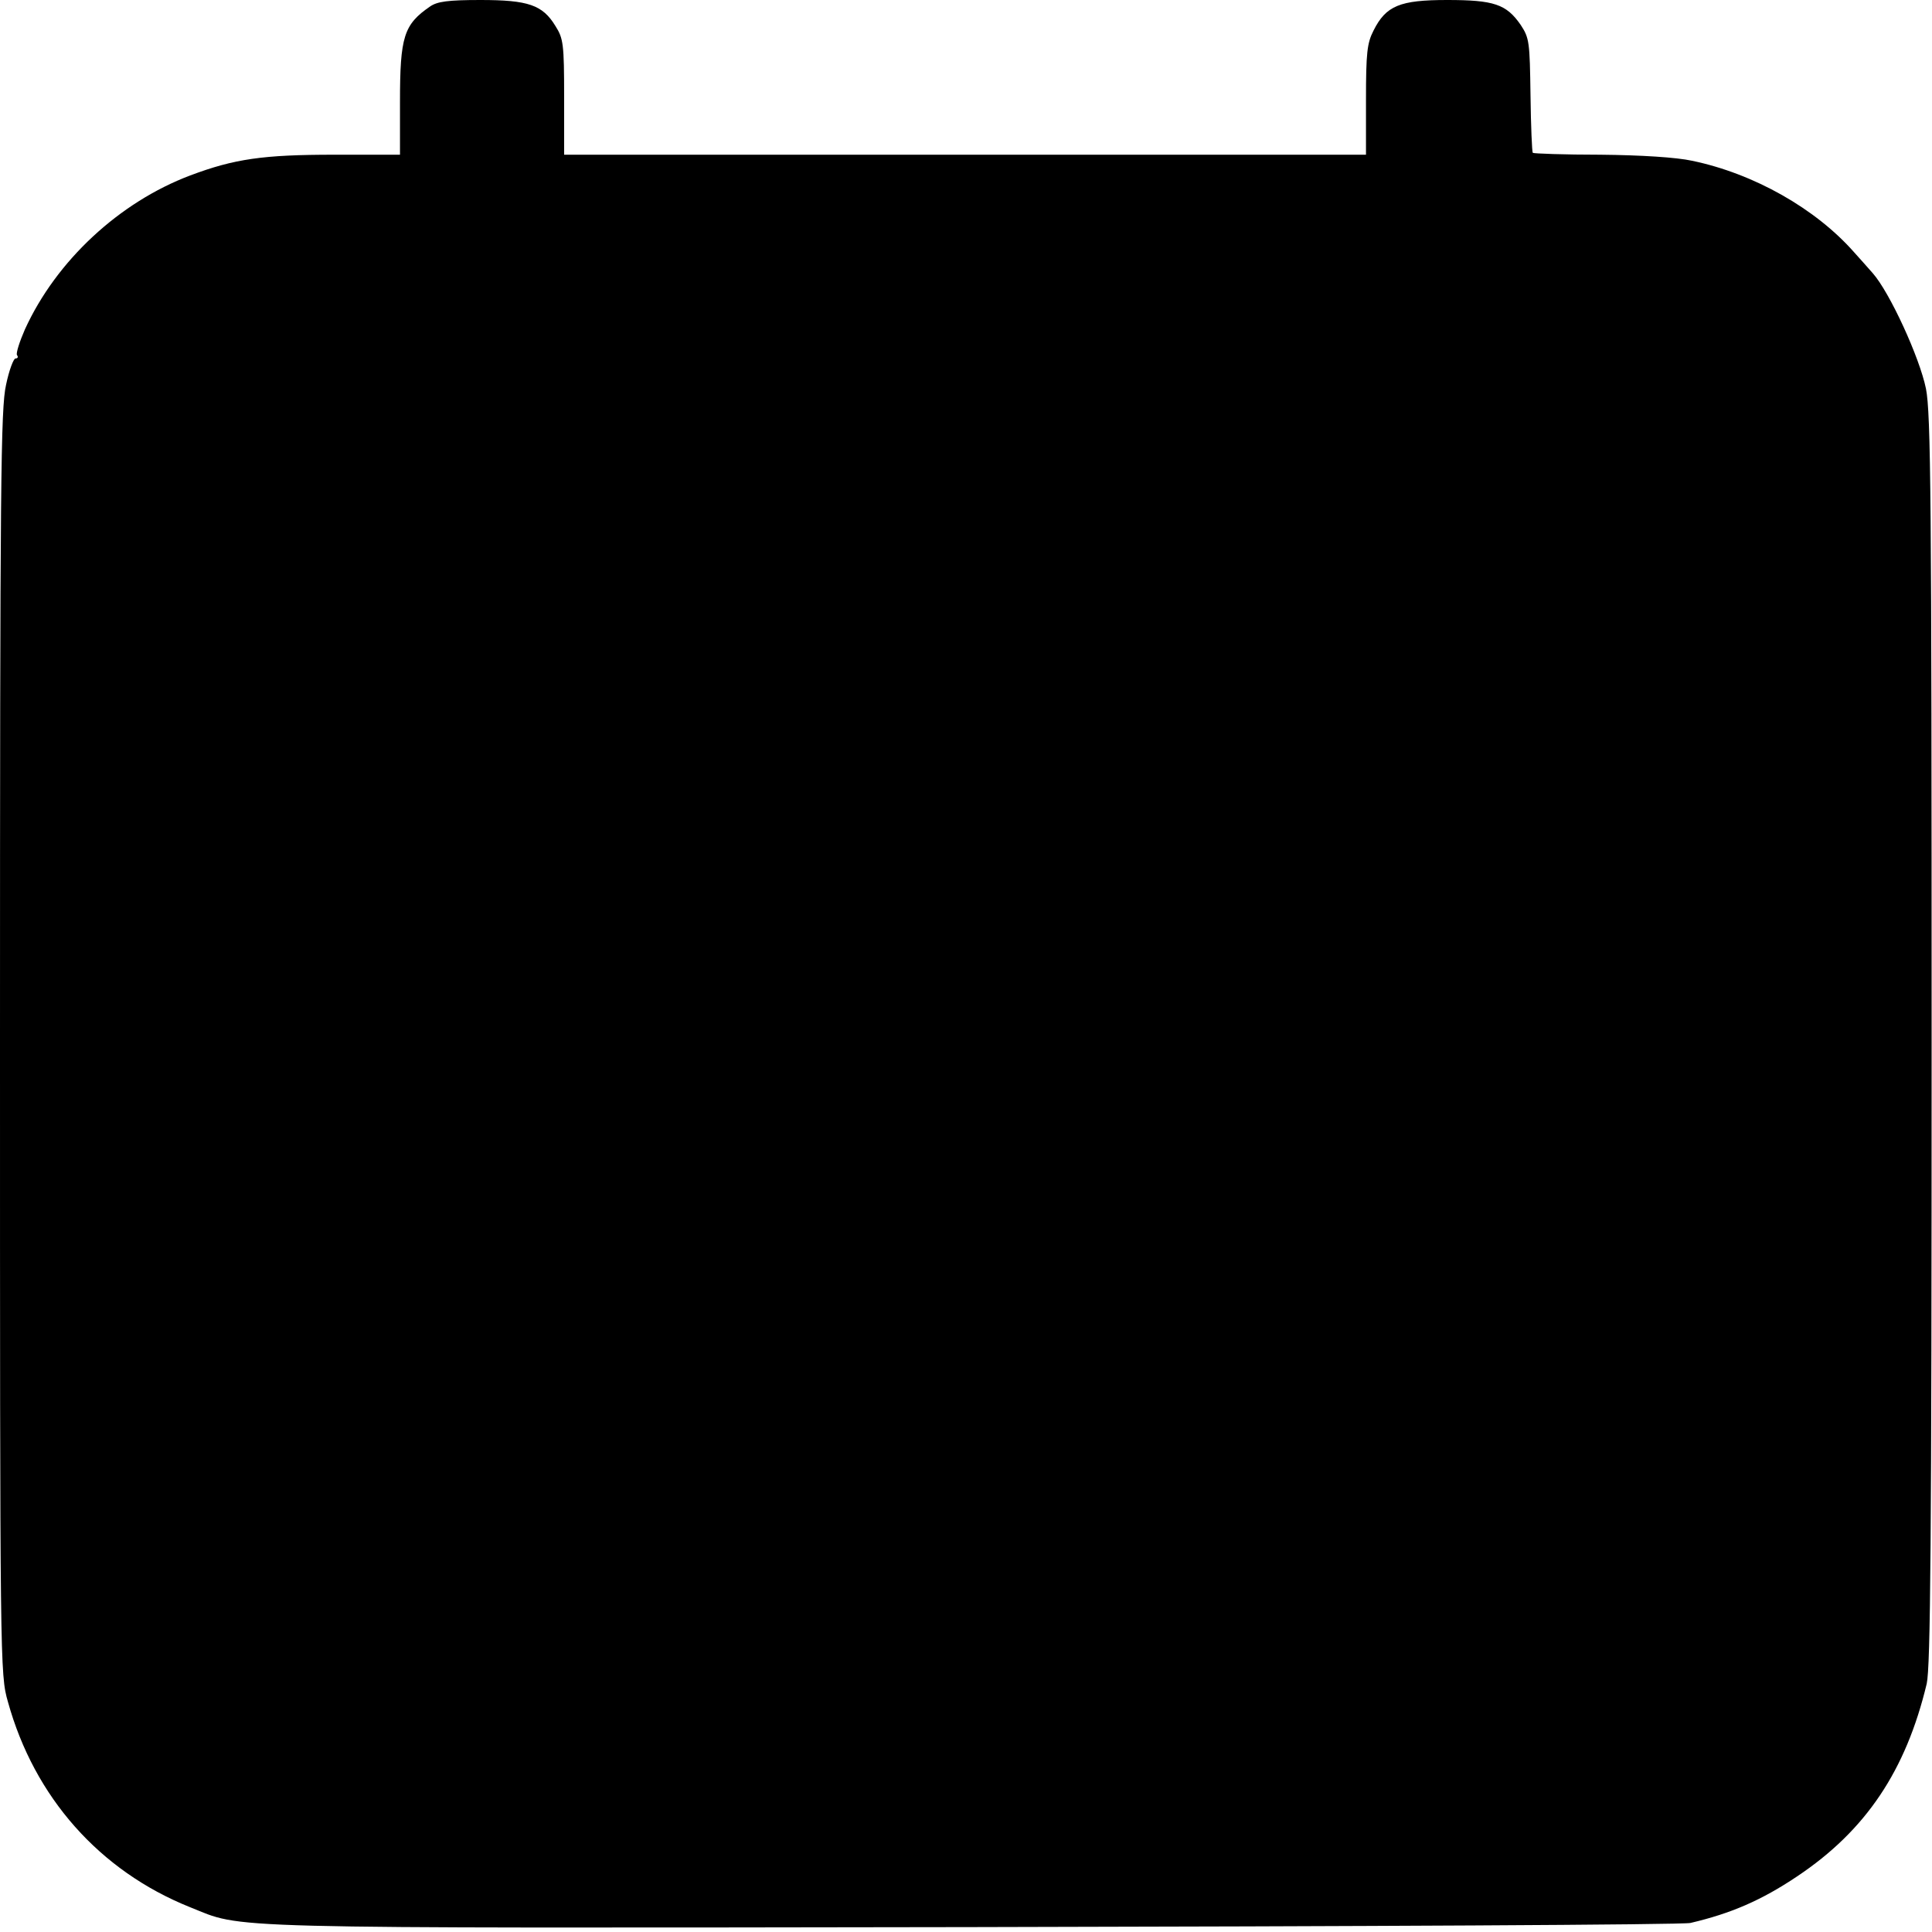 <?xml version="1.0" standalone="no"?>
<!DOCTYPE svg PUBLIC "-//W3C//DTD SVG 20010904//EN"
 "http://www.w3.org/TR/2001/REC-SVG-20010904/DTD/svg10.dtd">
<svg version="1.0" xmlns="http://www.w3.org/2000/svg"
 width="512pt" height="512pt" viewBox="0 0 512 512"
 preserveAspectRatio="xMidYMid meet">
<g transform="translate(0,512) scale(0.1,-0.1)"
fill="#000000" stroke="none">
<path d="M1140 5103 c-70 -48 -80 -80 -80 -253 l0 -140 -174 0 c-189 0 -265
-11 -382 -55 -188 -71 -355 -226 -438 -408 -14 -32 -24 -63 -21 -68 4 -5 2 -9
-4 -9 -5 0 -17 -31 -25 -70 -14 -62 -16 -251 -16 -1743 0 -1654 0 -1674 21
-1747 70 -253 243 -448 482 -544 146 -58 35 -56 2072 -53 1029 2 1886 6 1905
11 107 25 188 60 282 123 183 122 289 281 344 511 10 46 13 370 13 1707 0
1433 -2 1659 -15 1725 -17 83 -96 255 -141 306 -16 18 -37 42 -49 55 -102 116
-266 209 -430 243 -41 9 -135 15 -243 16 -96 0 -177 3 -179 5 -2 2 -5 71 -6
153 -2 141 -3 151 -26 186 -38 55 -71 66 -195 66 -125 0 -162 -15 -195 -81
-17 -33 -20 -59 -20 -184 l0 -145 -1062 0 -1063 0 0 153 c0 140 -2 155 -23
188 -34 56 -72 69 -199 69 -86 0 -114 -4 -133 -17z"/>
</g>
</svg>
